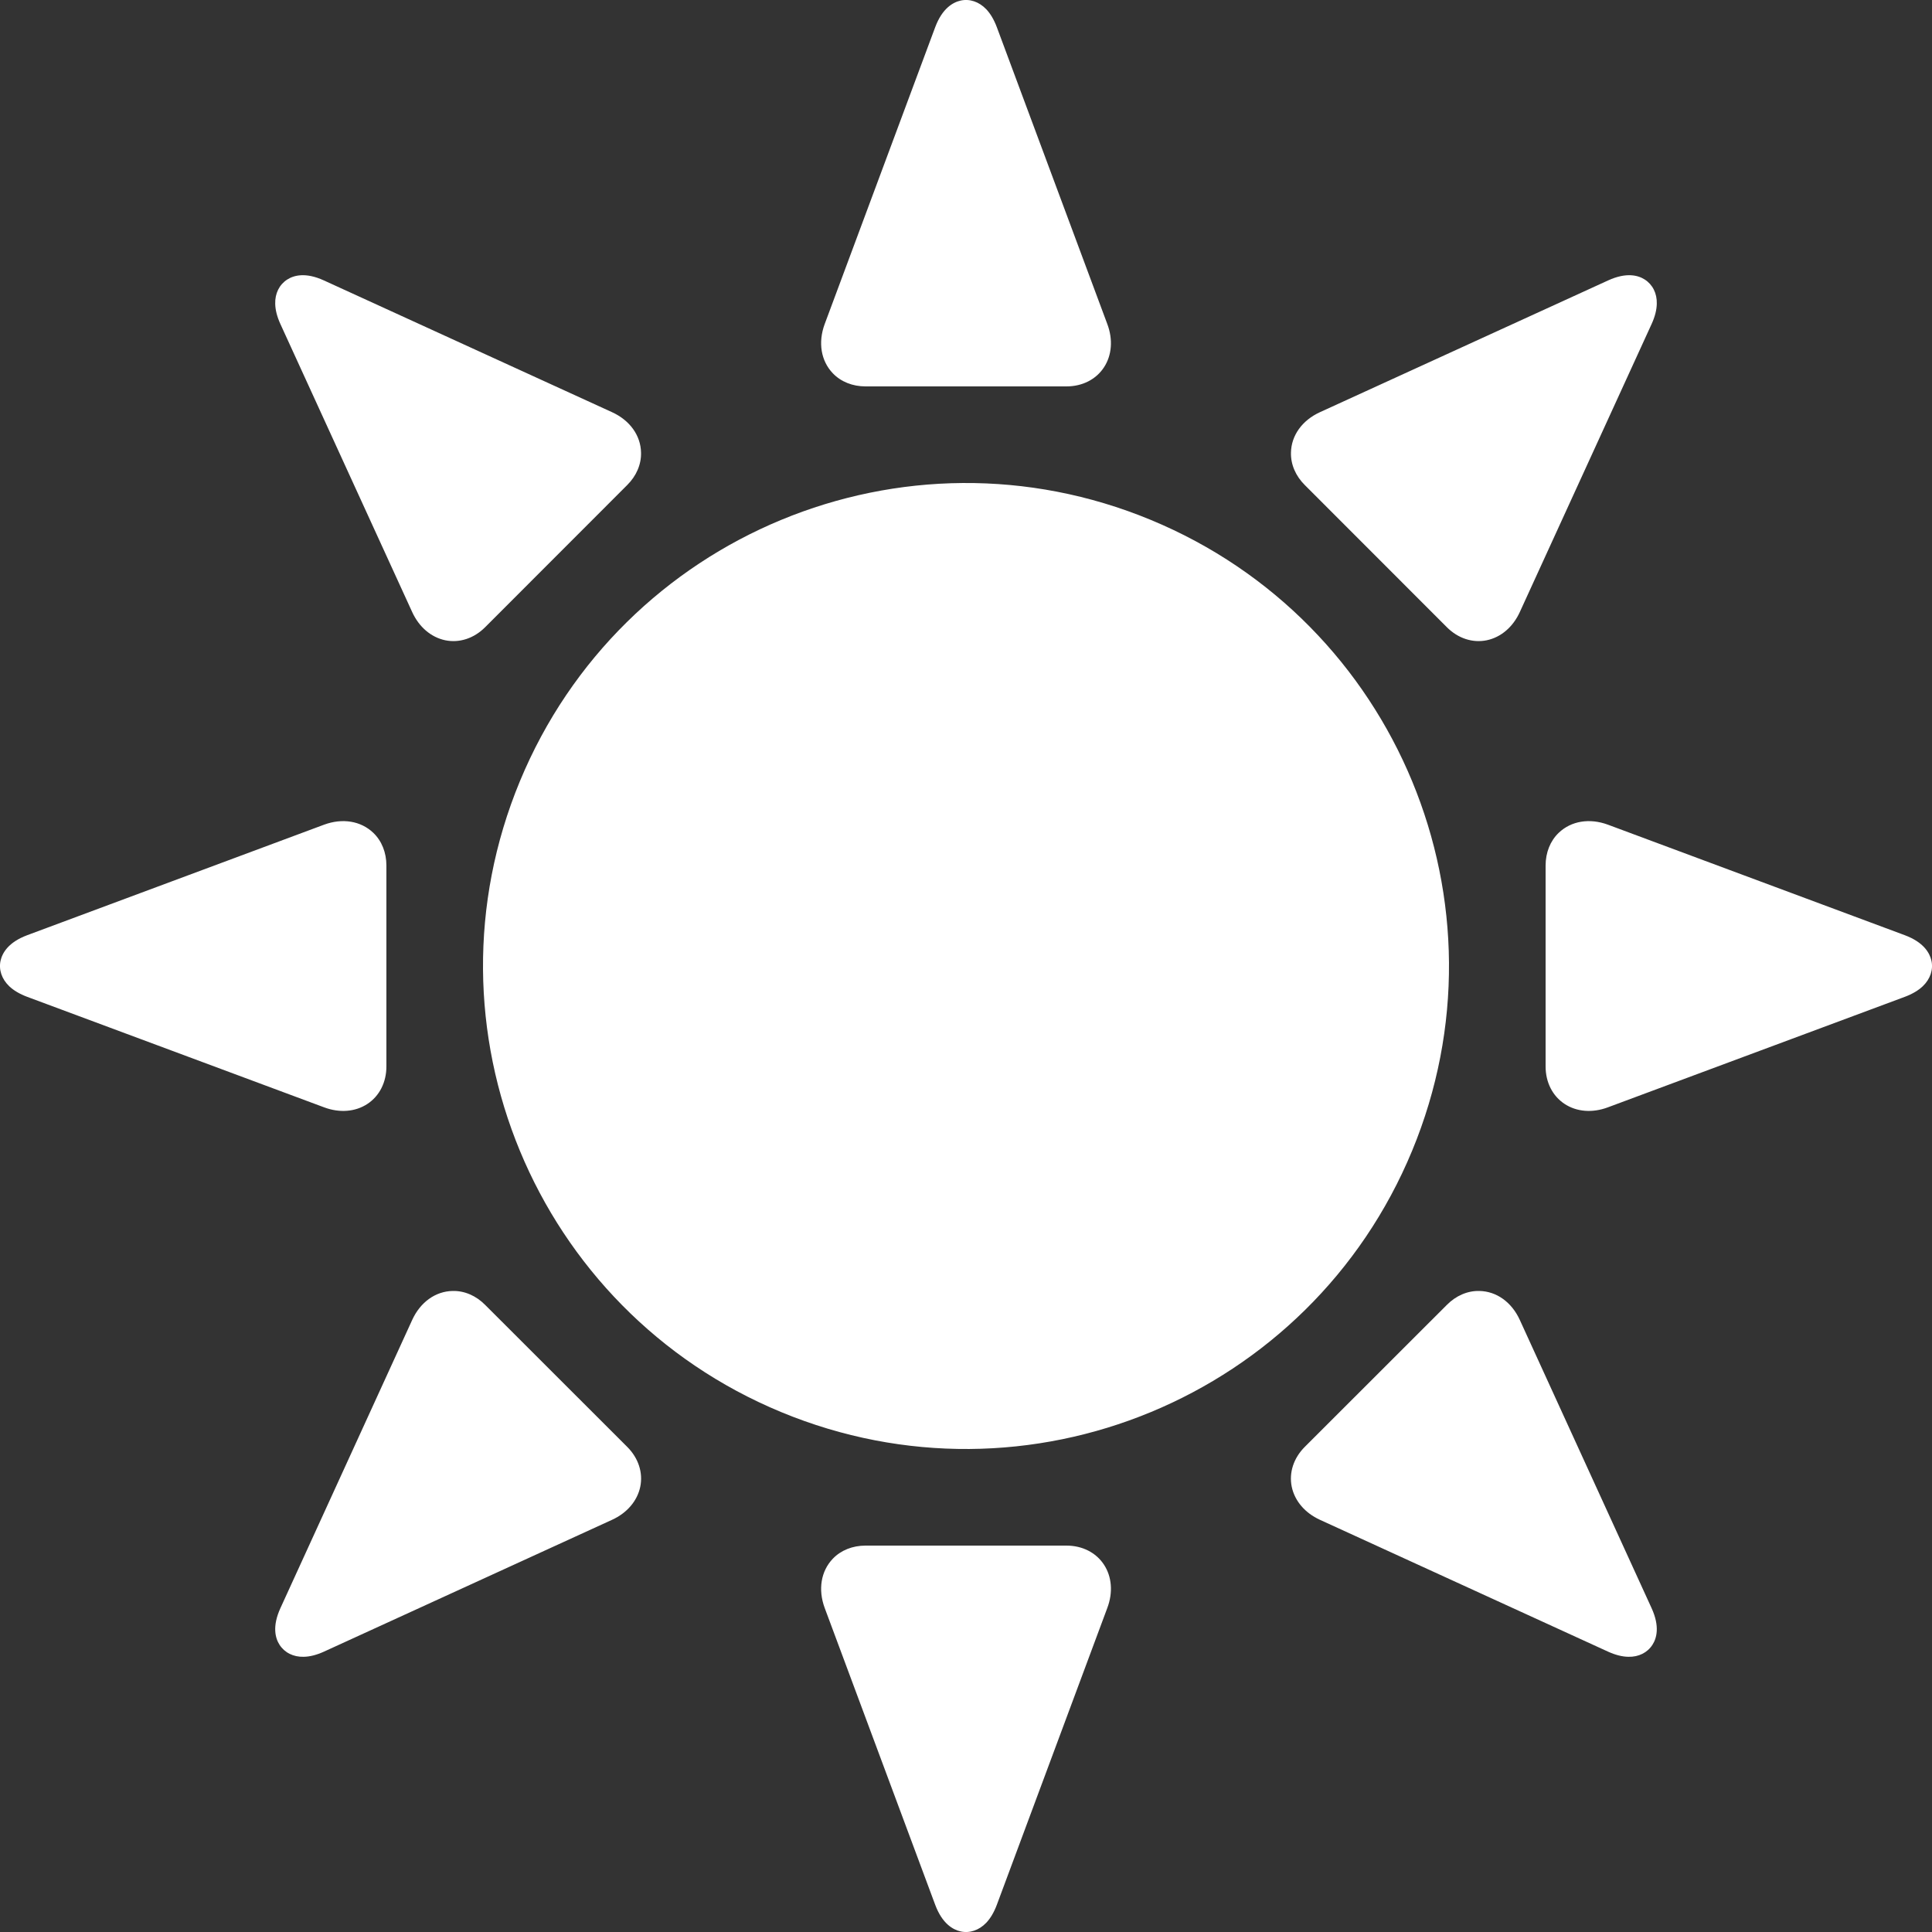 <svg width="20px" height="20px" viewBox="0 0 20 20" version="1.1" xmlns="http://www.w3.org/2000/svg" xmlns:xlink="http://www.w3.org/1999/xlink">
    <rect x="0" y="0" width="20" height="20" fill="#333333" stroke="none"/>
    <g stroke="none" stroke-width="1" fill="none" fill-rule="evenodd">
        <g transform="translate(-2, -2)">
            <rect x="0" y="0" width="24" height="24"></rect>
            <path d="M10.087,16.618 C7.537,15.562 6.325,12.638 7.382,10.087 C8.438,7.537 11.362,6.325 13.913,7.382 C16.463,8.438 17.675,11.362 16.618,13.913 C15.562,16.463 12.638,17.675 10.087,16.618 Z M10.537,5.355 L11.681,2.282 C11.754,2.086 11.865,2.024 11.944,2.006 C12.038,1.985 12.135,2.018 12.209,2.095 C12.253,2.141 12.29,2.204 12.319,2.281 L13.463,5.355 C13.523,5.515 13.51,5.678 13.428,5.803 C13.346,5.928 13.204,6 13.04,6 L10.96,6 C10.826,6 10.705,5.952 10.621,5.864 C10.498,5.735 10.467,5.545 10.537,5.355 Z M10.537,18.645 C10.467,18.455 10.498,18.265 10.621,18.136 C10.705,18.048 10.826,18 10.96,18 L13.04,18 C13.204,18 13.346,18.072 13.428,18.197 C13.51,18.322 13.523,18.485 13.463,18.645 L12.319,21.719 C12.29,21.796 12.253,21.859 12.209,21.905 C12.135,21.982 12.038,22.015 11.944,21.994 C11.865,21.976 11.754,21.914 11.681,21.718 L10.537,18.645 Z M18.645,10.537 L21.718,11.681 C21.914,11.754 21.976,11.865 21.994,11.944 C22.015,12.038 21.982,12.135 21.905,12.209 C21.859,12.253 21.796,12.29 21.719,12.319 L18.645,13.463 C18.485,13.523 18.322,13.51 18.197,13.428 C18.072,13.346 18,13.204 18,13.04 L18,10.96 C18,10.826 18.048,10.705 18.136,10.621 C18.265,10.498 18.455,10.467 18.645,10.537 Z M5.355,10.537 C5.545,10.467 5.735,10.498 5.864,10.621 C5.952,10.705 6,10.826 6,10.96 L6,13.04 C6,13.204 5.928,13.346 5.803,13.428 C5.678,13.51 5.515,13.523 5.355,13.463 L2.281,12.319 C2.204,12.29 2.141,12.253 2.095,12.209 C2.018,12.135 1.985,12.038 2.006,11.944 C2.024,11.865 2.086,11.754 2.282,11.681 L5.355,10.537 Z M15.664,6.267 L18.647,4.903 C18.837,4.816 18.959,4.85 19.027,4.894 C19.108,4.946 19.154,5.037 19.151,5.144 C19.15,5.208 19.132,5.278 19.098,5.353 L17.733,8.336 C17.662,8.491 17.538,8.597 17.391,8.628 C17.245,8.658 17.094,8.609 16.978,8.493 L15.508,7.022 C15.412,6.927 15.361,6.807 15.364,6.686 C15.367,6.508 15.48,6.351 15.664,6.267 Z M6.267,15.664 C6.351,15.48 6.508,15.367 6.686,15.364 C6.807,15.361 6.927,15.412 7.022,15.508 L8.493,16.978 C8.609,17.094 8.658,17.245 8.628,17.391 C8.597,17.538 8.491,17.662 8.336,17.733 L5.353,19.098 C5.278,19.132 5.208,19.15 5.144,19.151 C5.037,19.154 4.946,19.108 4.894,19.027 C4.85,18.959 4.816,18.837 4.903,18.647 L6.267,15.664 Z M17.733,15.664 L19.097,18.647 C19.184,18.837 19.15,18.959 19.106,19.027 C19.054,19.108 18.963,19.154 18.856,19.151 C18.792,19.15 18.722,19.132 18.647,19.098 L15.664,17.733 C15.509,17.662 15.403,17.538 15.372,17.391 C15.342,17.245 15.391,17.094 15.507,16.978 L16.978,15.508 C17.073,15.412 17.193,15.361 17.314,15.364 C17.492,15.367 17.649,15.48 17.733,15.664 Z M8.336,6.267 C8.52,6.351 8.633,6.508 8.636,6.686 C8.639,6.807 8.588,6.927 8.492,7.022 L7.022,8.493 C6.906,8.609 6.755,8.658 6.609,8.628 C6.462,8.597 6.338,8.491 6.267,8.336 L4.902,5.353 C4.868,5.278 4.85,5.208 4.849,5.144 C4.846,5.037 4.892,4.946 4.973,4.894 C5.041,4.85 5.163,4.816 5.353,4.903 L8.336,6.267 Z" id="Combined-Shapewr56" fill="#fff" fill-rule="nonzero"></path>
        </g>
    </g>
</svg>
